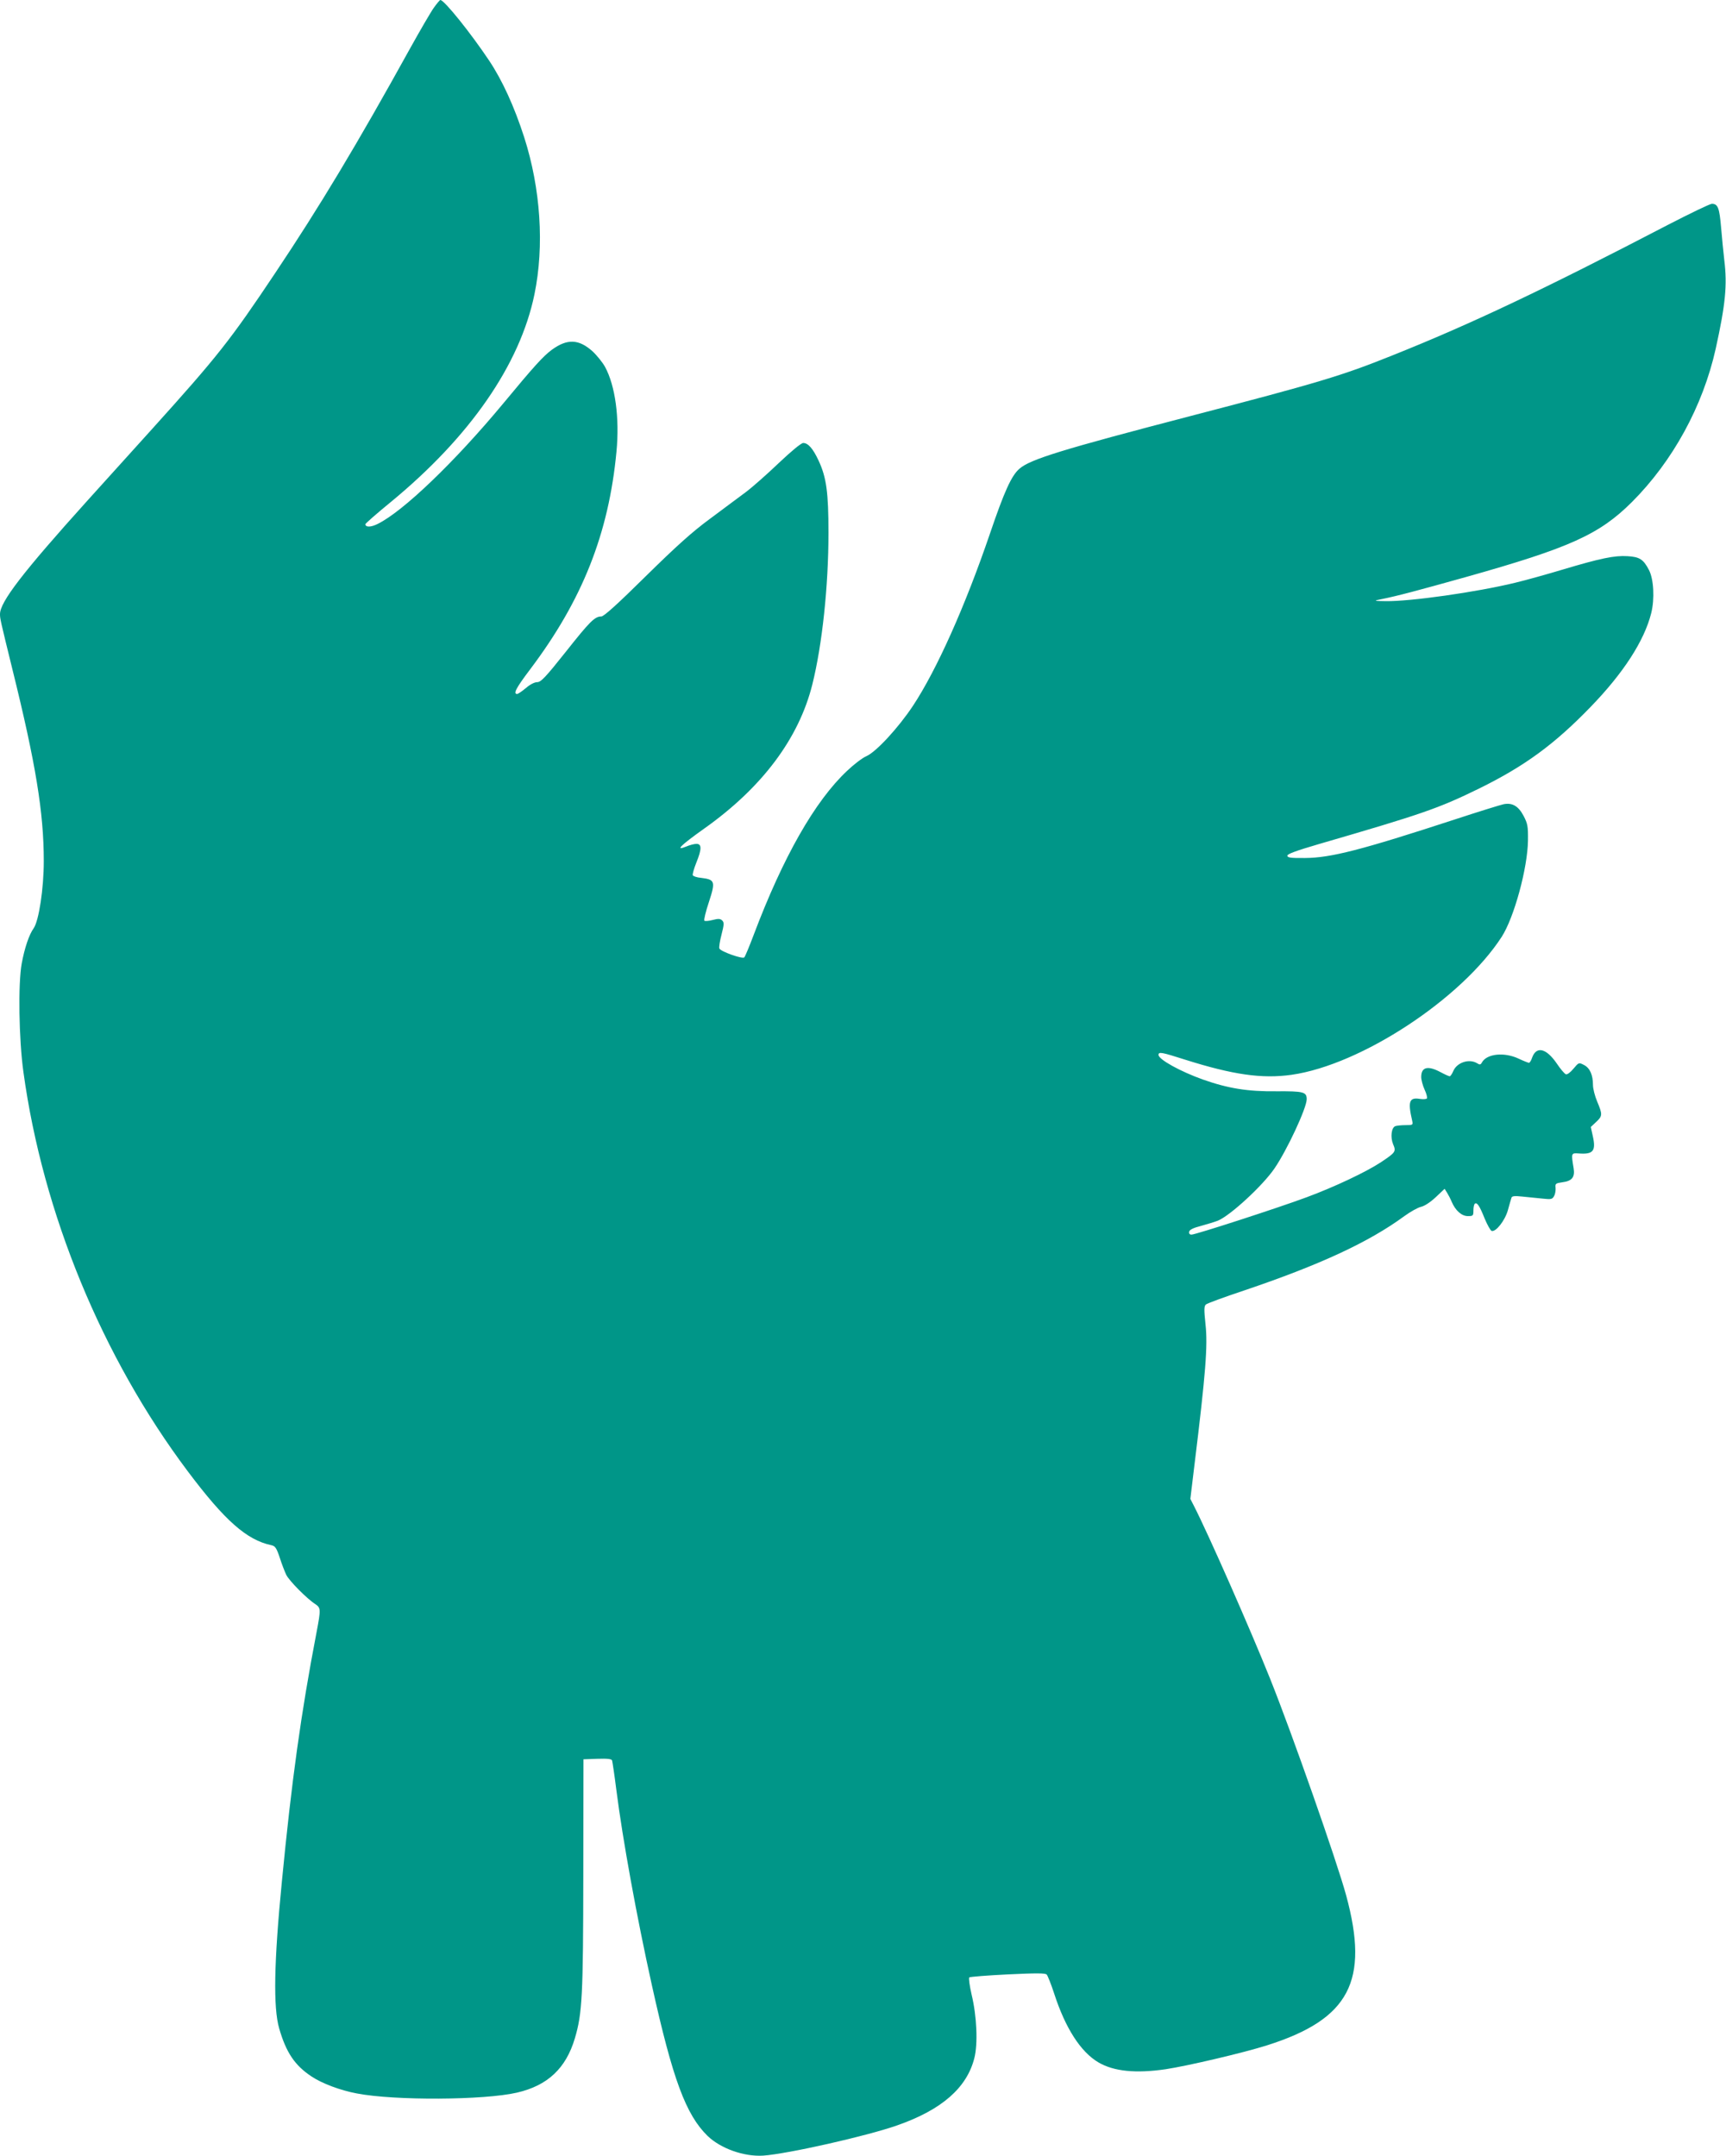 <?xml version="1.0" standalone="no"?>
<!DOCTYPE svg PUBLIC "-//W3C//DTD SVG 20010904//EN"
 "http://www.w3.org/TR/2001/REC-SVG-20010904/DTD/svg10.dtd">
<svg version="1.0" xmlns="http://www.w3.org/2000/svg"
 width="1025pt" height="1280pt" viewBox="0 0 1025 1280"
 preserveAspectRatio="xMidYMid meet">
<g transform="translate(0,1280) scale(0.1,-0.1)"
fill="#009688" stroke="none">
<path d="M2577 12755 c-18 -25 -82 -135 -142 -243 -314 -568 -537 -939 -800
-1332 -267 -400 -343 -496 -730 -925 -104 -115 -277 -307 -384 -425 -386 -428
-521 -604 -521 -676 0 -27 2 -36 74 -329 138 -557 186 -849 186 -1137 0 -163
-29 -354 -60 -399 -27 -37 -54 -117 -71 -209 -22 -119 -17 -450 10 -644 115
-839 467 -1693 976 -2371 220 -293 350 -408 497 -439 22 -5 30 -16 49 -73 12
-38 30 -84 39 -103 18 -36 124 -143 173 -174 32 -22 33 -30 7 -166 -93 -484
-148 -882 -206 -1480 -47 -479 -52 -749 -16 -873 41 -142 92 -219 192 -285 61
-41 172 -83 270 -101 225 -43 755 -40 950 5 182 42 291 144 344 323 44 148 49
252 50 971 l1 685 83 3 c60 2 84 -1 87 -10 2 -7 14 -85 25 -173 38 -298 121
-754 211 -1160 124 -560 202 -770 331 -896 78 -75 216 -124 330 -117 144 10
616 116 797 180 263 92 412 222 457 398 22 85 15 250 -16 378 -12 52 -18 97
-14 102 5 4 108 12 229 18 168 8 223 8 231 -1 6 -7 26 -57 44 -112 67 -207
158 -348 264 -410 91 -53 221 -66 399 -40 131 20 460 97 602 142 489 155 608
381 469 891 -55 202 -322 963 -452 1287 -117 292 -365 855 -452 1025 l-21 41
25 207 c66 537 79 704 65 829 -9 87 -9 107 2 118 8 7 109 44 226 83 450 152
742 287 953 442 36 26 80 51 99 55 21 5 55 27 87 57 l53 50 15 -24 c8 -13 20
-36 27 -53 22 -52 59 -85 96 -85 31 0 33 2 33 34 0 19 4 37 9 40 13 9 28 -14
58 -89 16 -38 34 -70 41 -73 25 -8 80 62 97 124 9 32 18 65 21 73 3 10 18 12
64 7 33 -3 87 -9 119 -12 53 -6 60 -4 70 15 7 12 10 33 9 48 -3 26 0 28 41 34
57 7 75 31 66 84 -15 89 -14 90 29 87 87 -7 105 14 85 103 l-12 54 32 30 c38
35 38 45 6 121 -14 33 -25 77 -25 98 0 60 -18 101 -53 119 -31 16 -31 16 -63
-22 -17 -21 -37 -36 -45 -33 -8 3 -32 31 -54 64 -63 92 -122 105 -147 33 -5
-16 -14 -29 -18 -29 -4 0 -32 11 -62 25 -85 40 -188 29 -217 -22 -8 -15 -13
-16 -30 -5 -47 28 -120 4 -141 -48 -7 -16 -16 -30 -21 -30 -4 0 -29 11 -55 25
-75 40 -114 30 -114 -29 0 -17 9 -51 20 -75 11 -23 17 -47 14 -52 -3 -5 -22
-6 -43 -3 -62 10 -71 -16 -45 -128 6 -27 5 -28 -39 -28 -25 0 -52 -3 -61 -6
-23 -9 -30 -65 -13 -107 19 -44 15 -49 -72 -107 -86 -57 -276 -147 -441 -208
-169 -63 -660 -222 -684 -222 -11 0 -16 6 -14 17 2 12 24 23 71 35 37 10 82
24 100 31 74 31 265 207 335 309 75 109 192 360 192 412 0 43 -19 48 -179 47
-171 -2 -288 17 -438 70 -132 47 -263 119 -263 146 0 20 19 16 157 -28 285
-90 458 -115 634 -90 412 59 1009 451 1247 819 74 115 154 409 156 572 1 85
-2 100 -26 146 -31 59 -68 80 -120 69 -18 -4 -148 -44 -288 -90 -557 -182
-737 -228 -890 -229 -85 -1 -105 2 -105 14 0 10 55 30 185 68 616 179 712 212
955 331 270 133 446 262 660 483 196 202 320 394 361 558 21 84 15 200 -13
255 -33 64 -56 79 -128 83 -77 5 -162 -13 -383 -79 -90 -27 -218 -63 -285 -79
-231 -56 -621 -111 -767 -109 -73 1 -74 2 -30 11 100 20 219 52 505 132 619
174 793 253 986 445 243 243 422 570 498 911 58 263 69 377 51 525 -5 44 -14
131 -19 193 -10 118 -19 142 -55 142 -11 0 -129 -57 -261 -125 -734 -382
-1168 -588 -1636 -775 -301 -121 -435 -161 -1199 -360 -760 -198 -953 -257
-1016 -313 -47 -40 -90 -135 -174 -382 -149 -437 -318 -813 -458 -1025 -87
-131 -218 -273 -276 -299 -24 -10 -75 -49 -115 -87 -192 -180 -381 -513 -555
-974 -26 -69 -51 -129 -56 -134 -11 -11 -141 35 -148 53 -3 7 3 45 13 83 15
59 16 71 4 83 -11 11 -23 12 -57 3 -23 -6 -46 -8 -49 -4 -4 4 8 54 27 111 40
122 36 133 -45 143 -26 2 -49 10 -51 16 -2 6 7 39 21 74 33 81 33 112 1 112
-13 0 -40 -7 -61 -16 -69 -28 -33 7 106 106 345 244 563 536 643 856 59 236
96 586 96 900 0 240 -12 330 -59 430 -33 71 -62 104 -91 104 -12 0 -70 -48
-143 -117 -68 -65 -156 -143 -197 -174 -41 -31 -138 -102 -215 -160 -105 -77
-201 -164 -381 -341 -166 -164 -248 -238 -263 -238 -39 0 -68 -29 -212 -211
-120 -151 -147 -179 -169 -179 -16 0 -43 -14 -67 -35 -23 -19 -46 -35 -52 -35
-25 0 -6 36 78 147 309 410 466 805 512 1292 19 199 -7 391 -68 503 -15 27
-49 69 -75 93 -81 72 -149 75 -240 9 -52 -38 -107 -99 -290 -320 -290 -349
-595 -641 -746 -715 -40 -20 -72 -20 -72 -1 0 4 67 63 149 130 471 387 769
817 855 1235 59 287 37 626 -61 932 -59 183 -130 338 -208 455 -111 166 -267
360 -290 360 -3 0 -20 -20 -38 -45z"/>
</g>
</svg>
